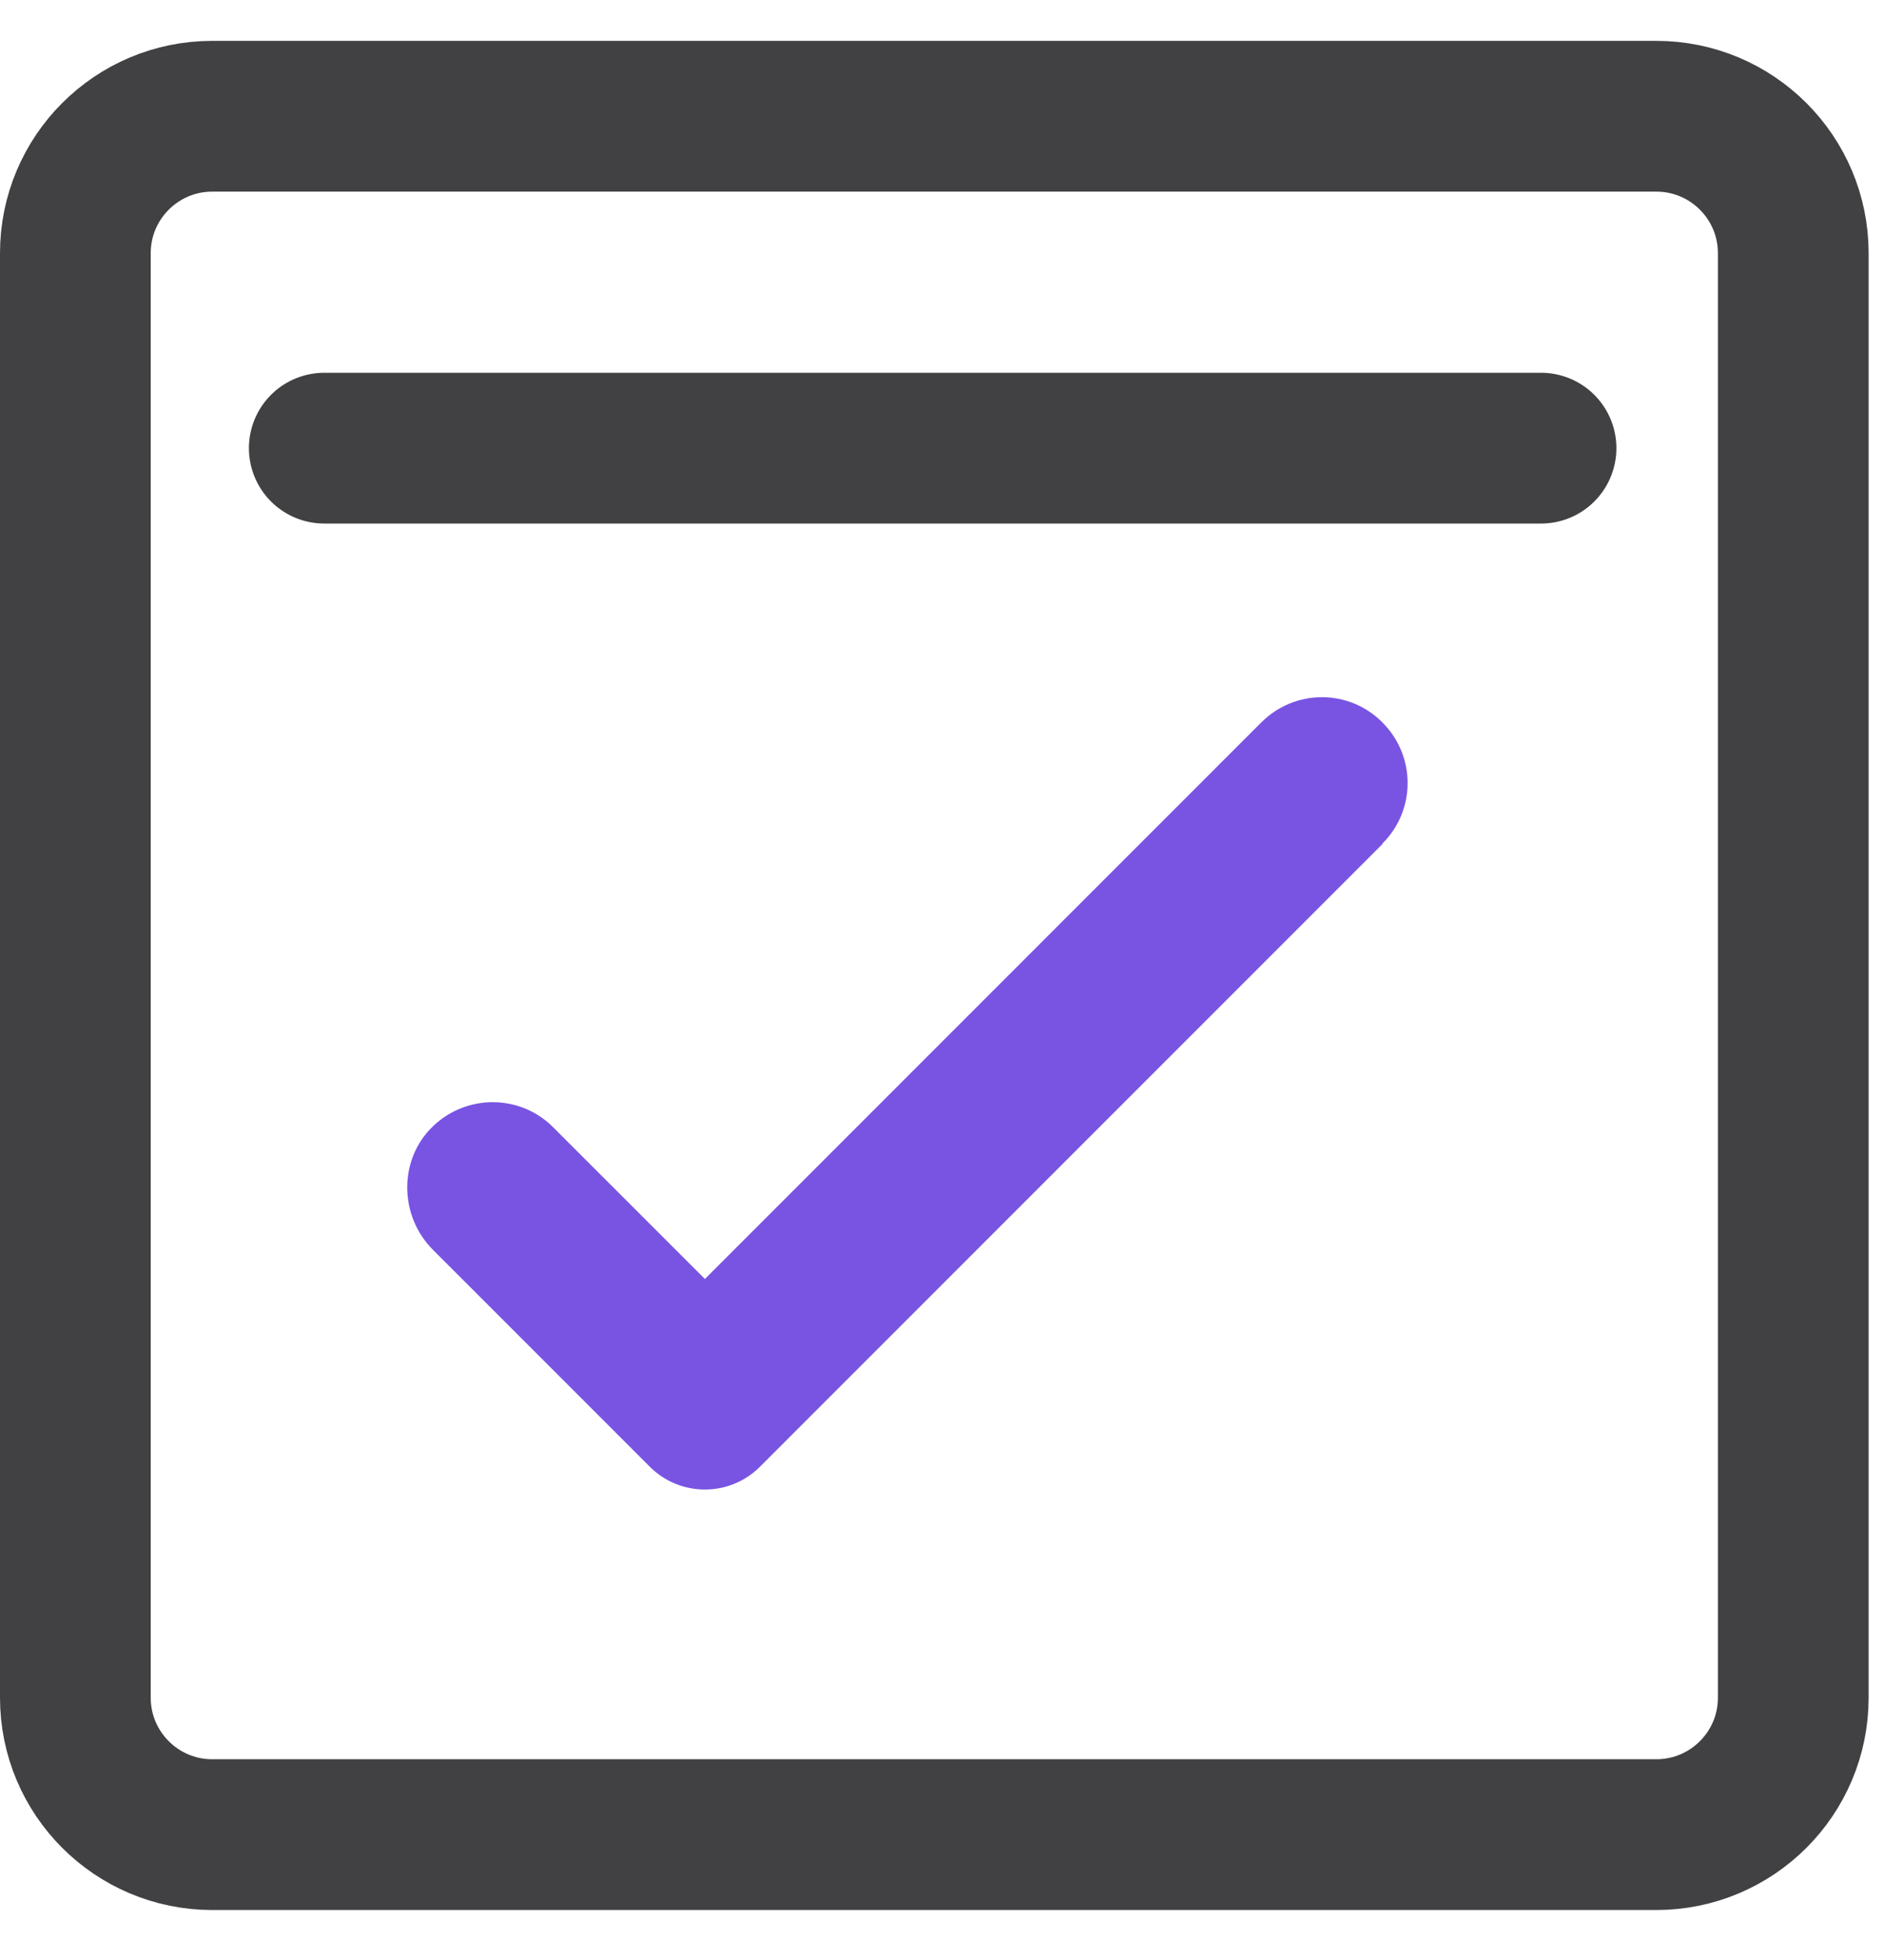 <svg width="25" height="26" viewBox="0 0 25 26" fill="none" xmlns="http://www.w3.org/2000/svg">
<path d="M4.303 5.945H20.449" stroke="#414042" stroke-width="2" stroke-linecap="round" stroke-linejoin="round"/>
<path d="M18.348 11.193L10.084 19.457C9.681 19.86 9.026 19.86 8.623 19.457L5.747 16.581C5.295 16.132 5.284 15.38 5.747 14.939C6.193 14.511 6.902 14.514 7.34 14.953L9.354 16.966L16.737 9.583C17.183 9.137 17.902 9.137 18.344 9.583C18.79 10.028 18.79 10.748 18.344 11.19L18.348 11.193Z" fill="#7954E2"/>
<path d="M21.978 1.542H2.817C1.814 1.542 1 2.355 1 3.359V22.52C1 23.524 1.814 24.337 2.817 24.337H21.978C22.982 24.337 23.796 23.524 23.796 22.52V3.359C23.796 2.355 22.982 1.542 21.978 1.542Z" stroke="#414042" stroke-width="2" stroke-miterlimit="10"/>
</svg>
